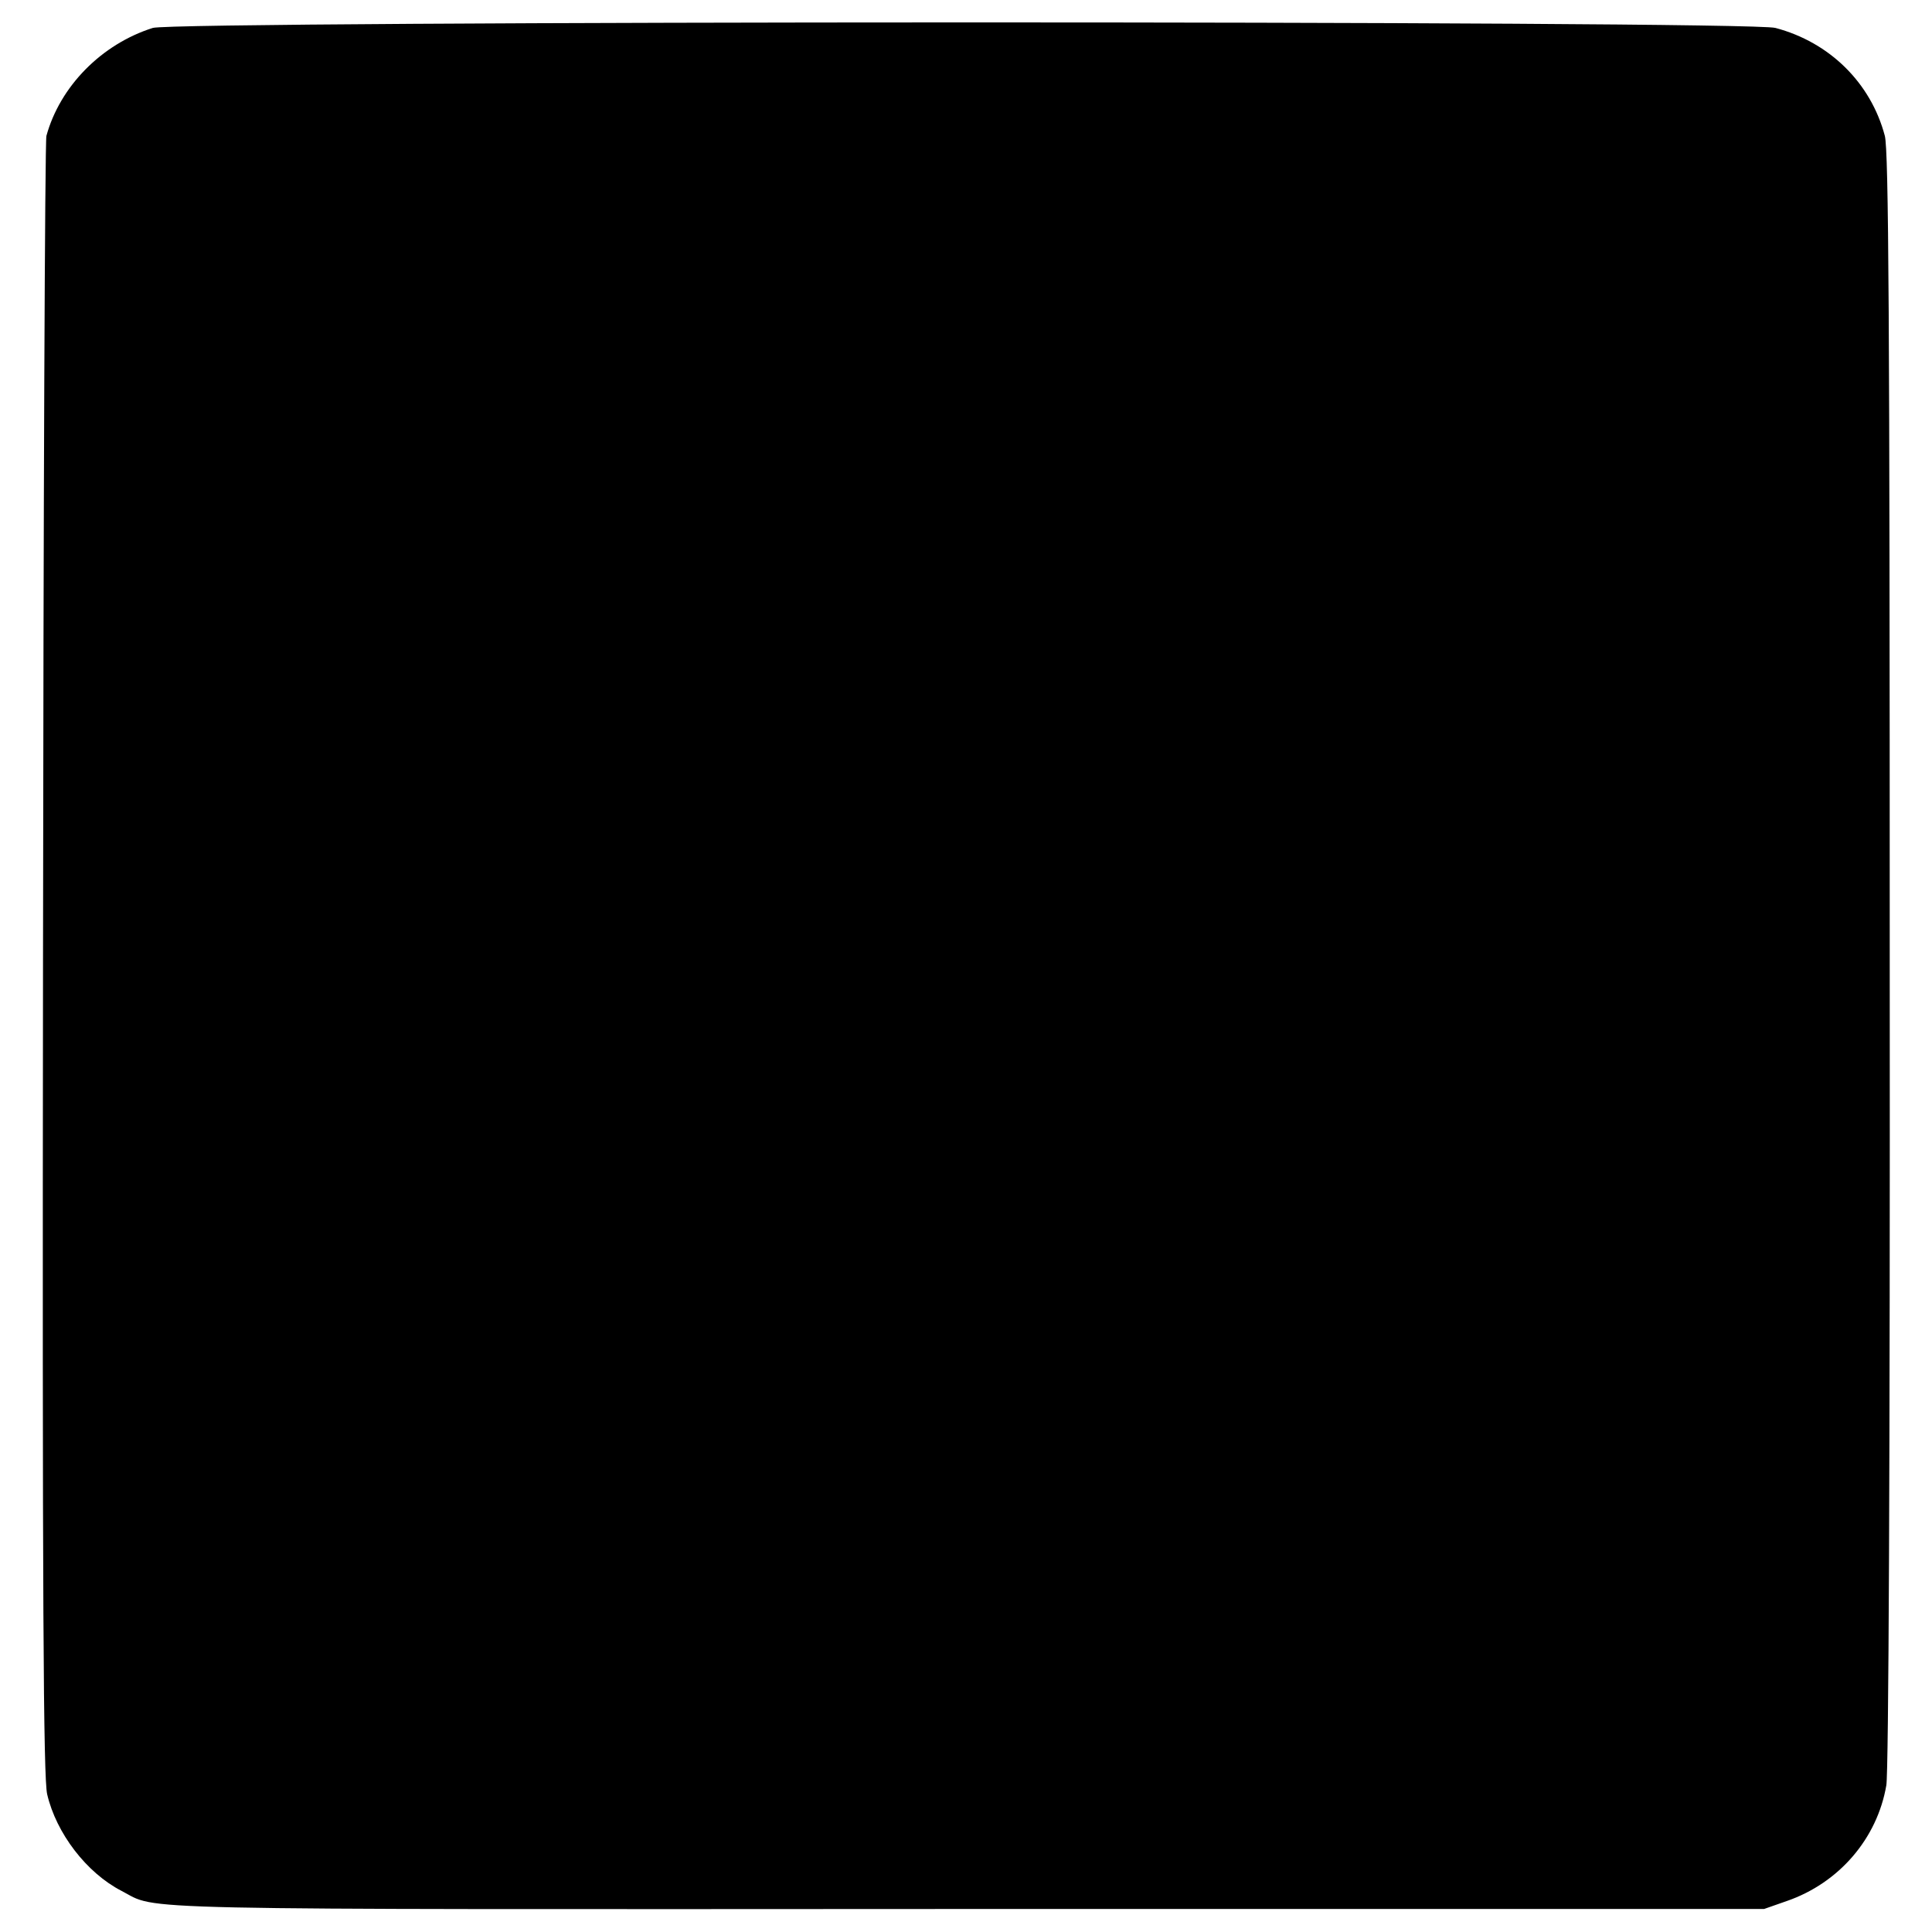 <?xml version="1.0" standalone="no"?>
<!DOCTYPE svg PUBLIC "-//W3C//DTD SVG 20010904//EN"
 "http://www.w3.org/TR/2001/REC-SVG-20010904/DTD/svg10.dtd">
<svg version="1.0" xmlns="http://www.w3.org/2000/svg"
 width="512pt" height="512pt" viewBox="0 0 512 512"
 preserveAspectRatio="xMidYMid meet">
<g transform="translate(0,512) scale(0.1,-0.1)"
fill="#000000" stroke="none">
<path d="M405 5046 c-136 -43 -246 -155 -282 -286 -4 -14 -8 -996 -9 -2183 -2
-1711 1 -2169 11 -2212 24 -103 104 -208 197 -256 101 -52 -42 -49 2238 -48
l2115 0 60 21 c139 48 240 166 264 307 6 35 10 858 9 2189 0 1707 -3 2143 -13
2182 -37 140 -146 248 -290 286 -72 20 -4239 19 -4300 0z"/>
</g>
</svg>
